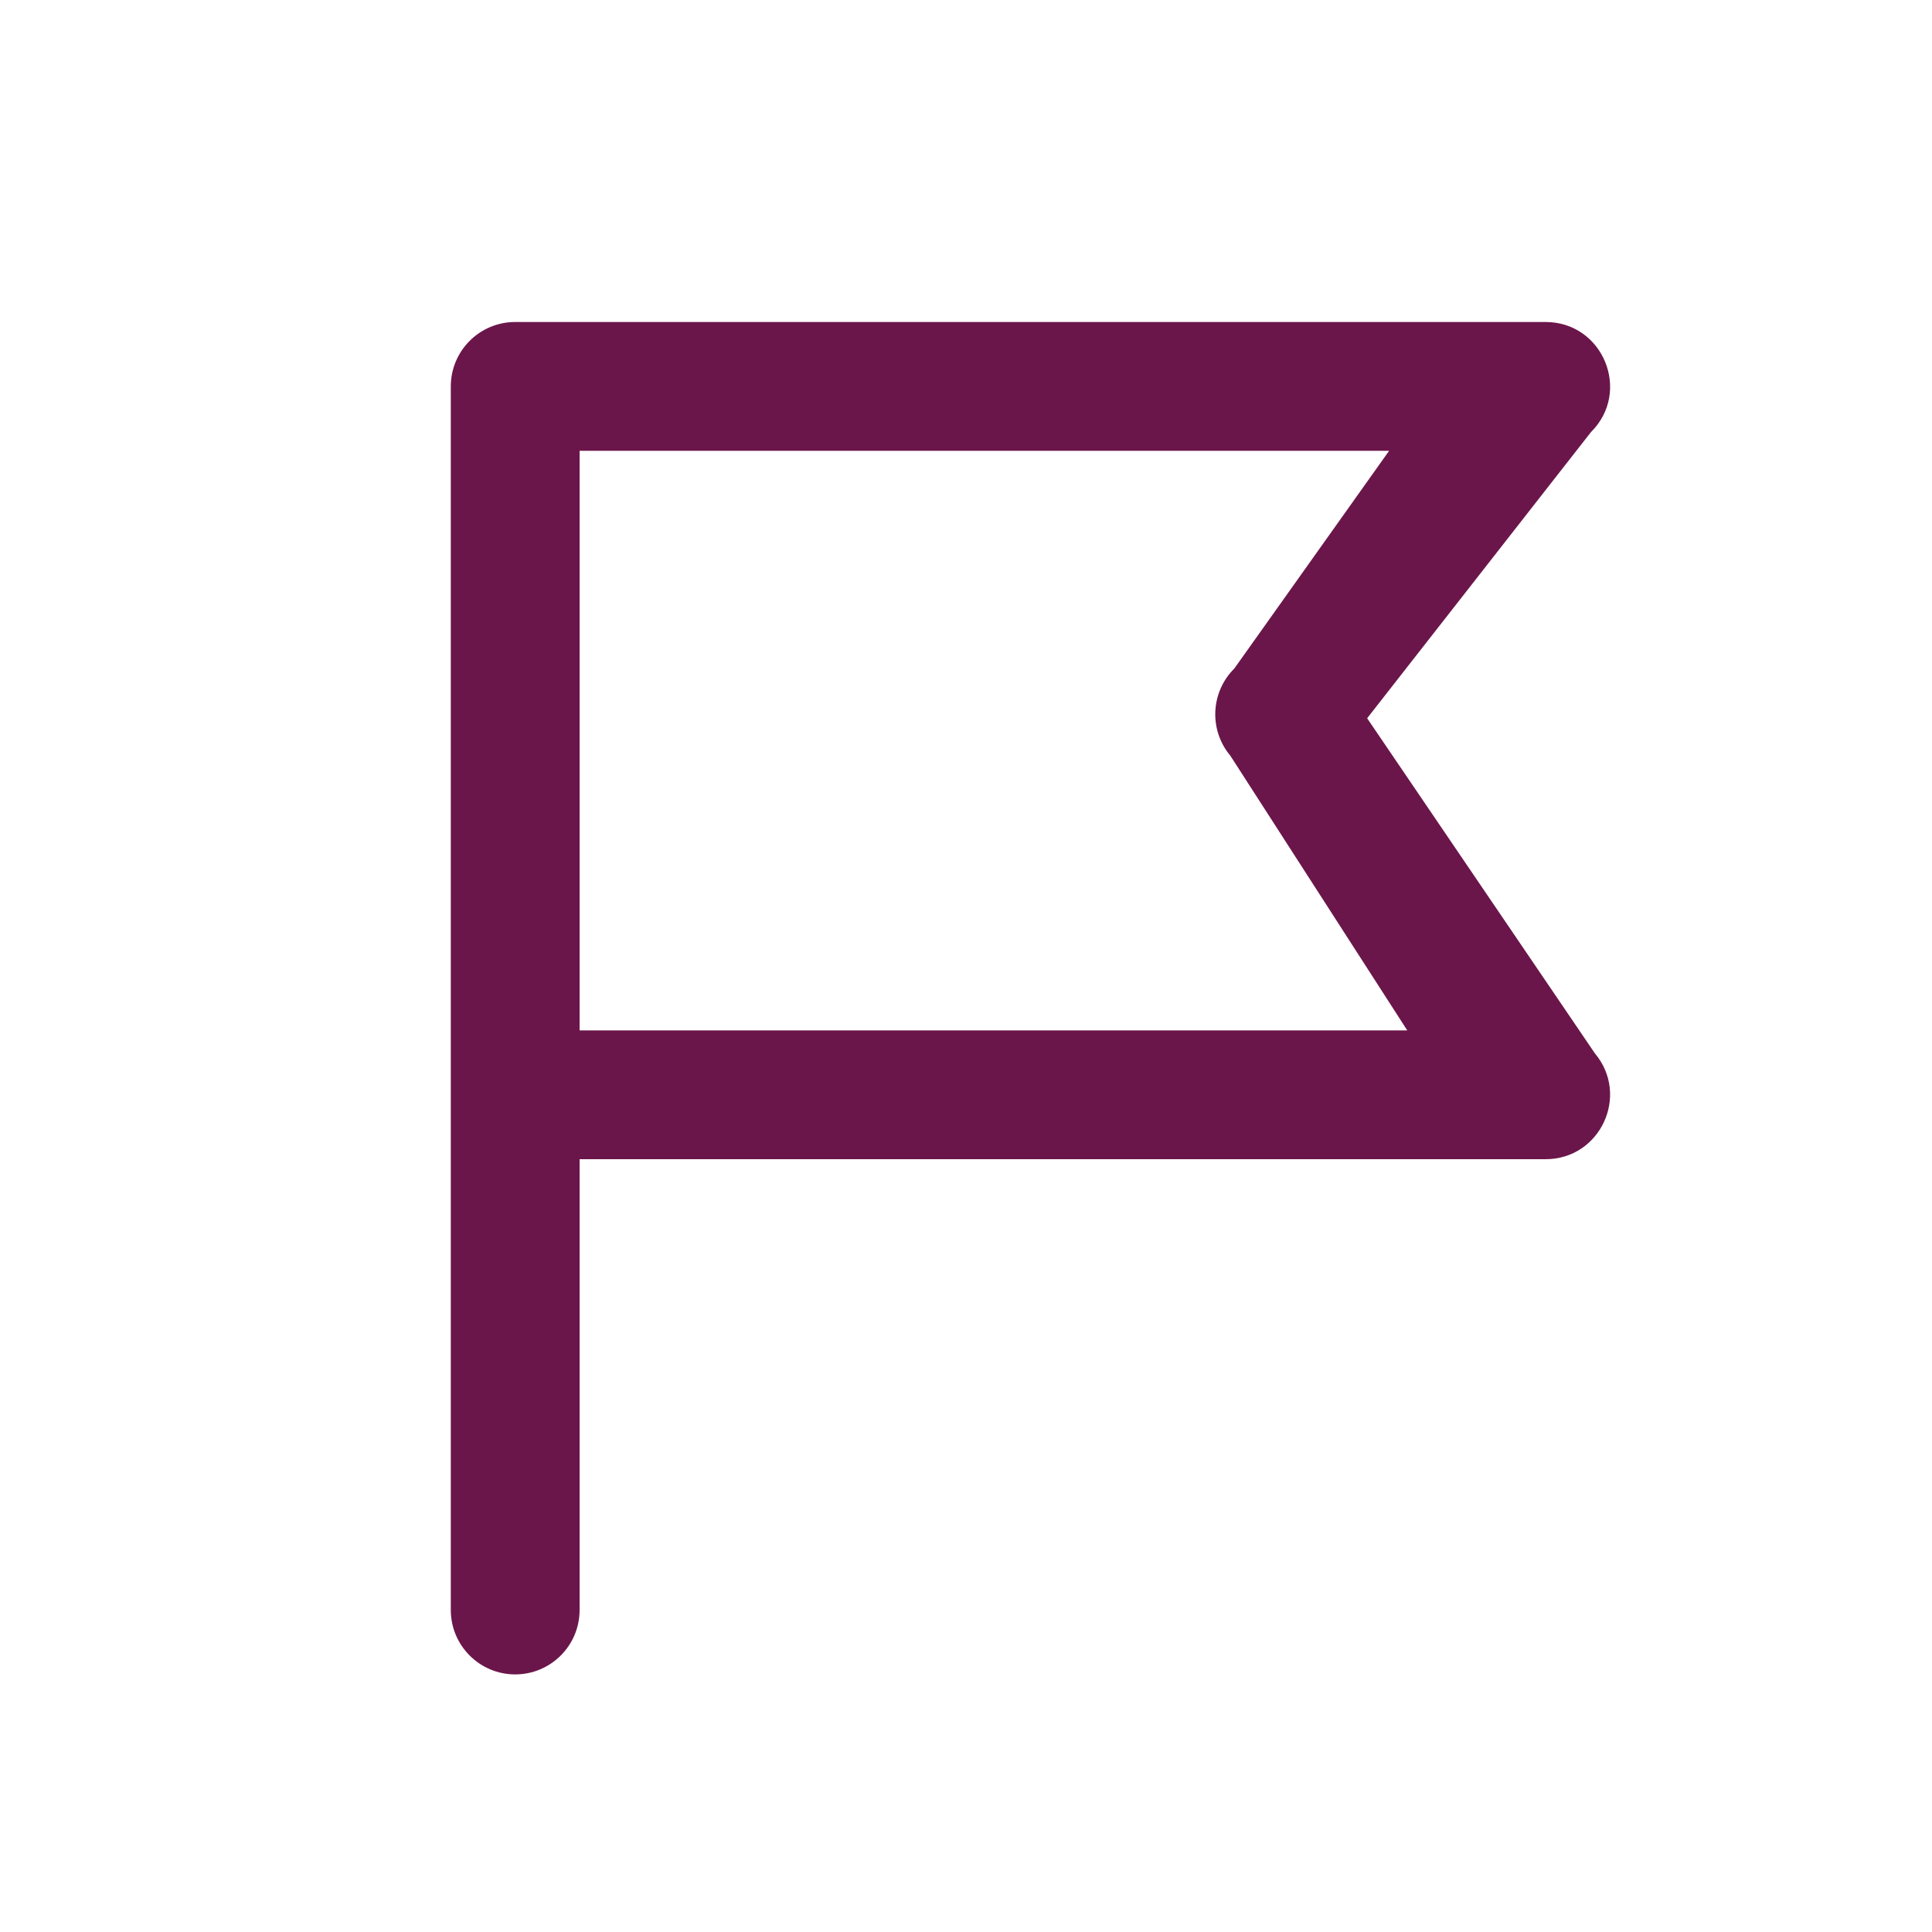 <?xml version="1.0" encoding="UTF-8"?> <svg xmlns="http://www.w3.org/2000/svg" width="30" height="30" viewBox="0 0 30 30" fill="none"> <path fill-rule="evenodd" clip-rule="evenodd" d="M8 5C7.448 5 7 5.448 7 6V25C7 25.552 7.448 26 8 26C8.552 26 9 25.552 9 25V18H24C24.85 18 25.312 17.007 24.765 16.356L21.229 11.153L24.704 6.71C25.338 6.082 24.893 5 24 5H8ZM9 7V16H21.852L19.105 11.735C18.77 11.336 18.797 10.747 19.167 10.38L21.57 7H9Z" fill="#6B164A"></path> </svg> 